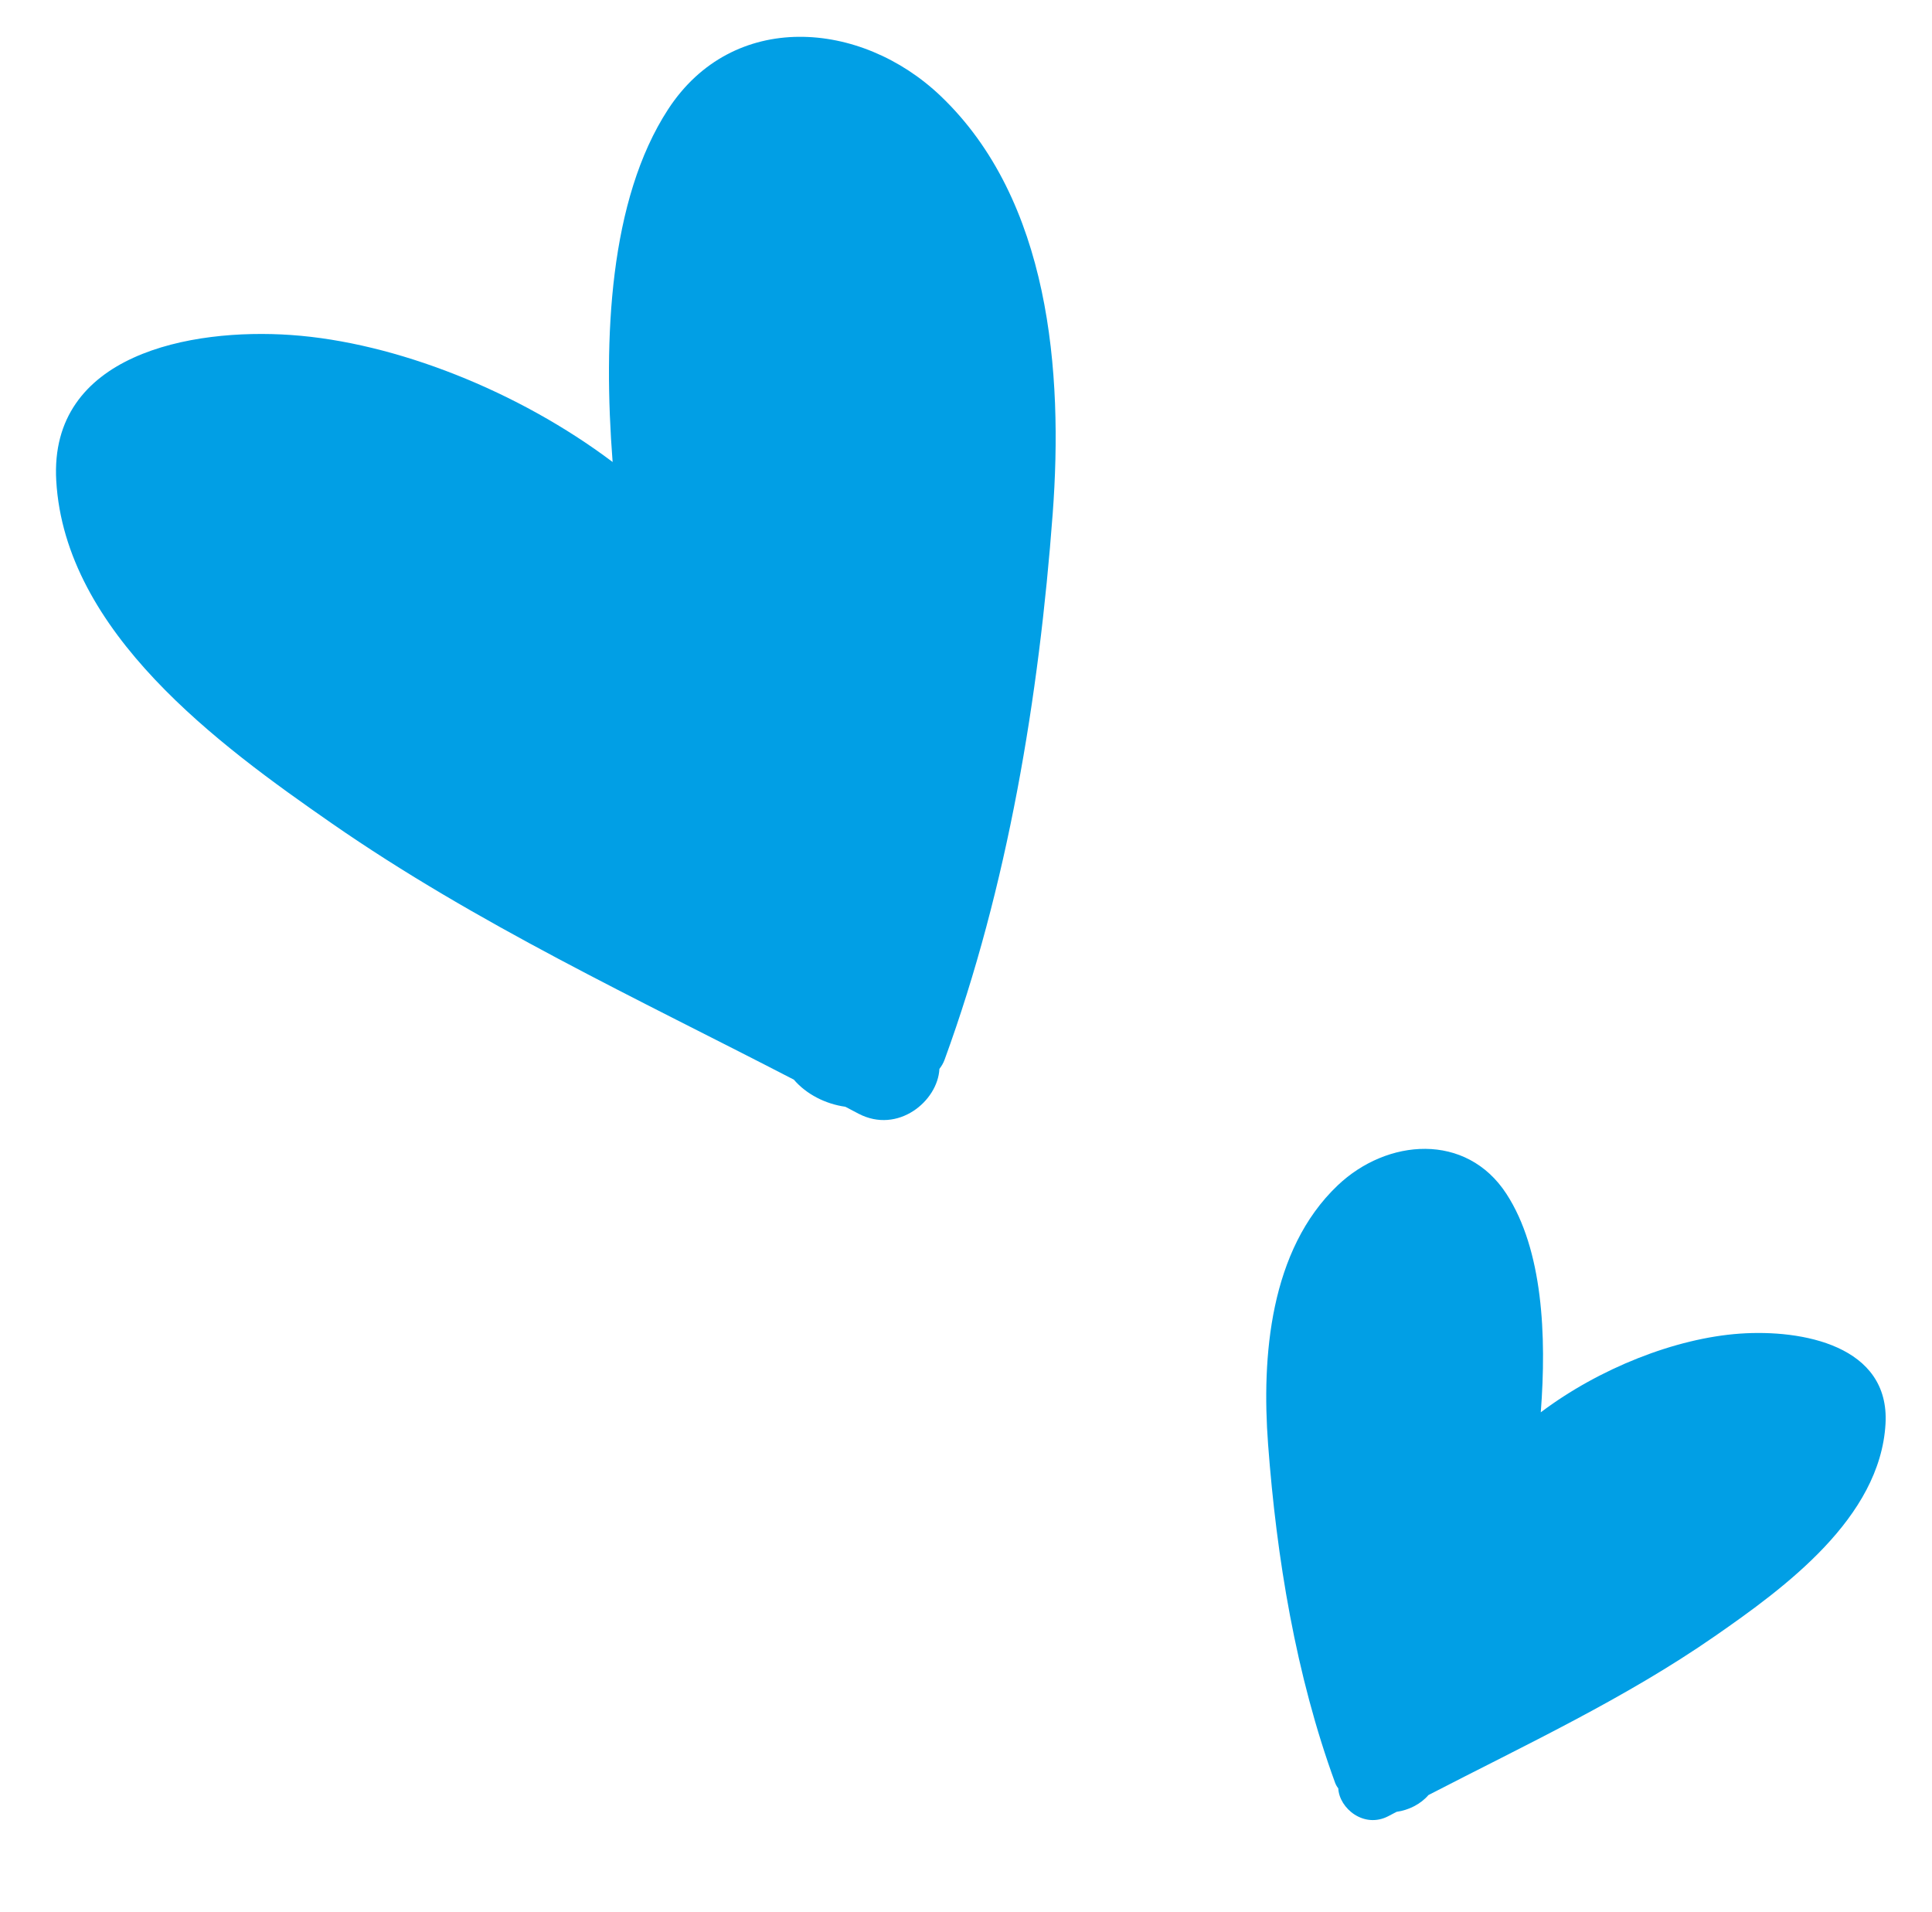 <svg width="98" height="97" viewBox="0 0 98 97" fill="none" xmlns="http://www.w3.org/2000/svg">
<path d="M47.708 4.864C43.664 1.01 37.174 0.498 33.886 5.551C30.905 10.131 30.589 17.166 31.075 23.434C26.307 19.842 20.058 17.361 14.765 16.992C9.686 16.636 2.486 17.964 2.853 24.38C3.294 32.077 11.094 37.78 16.817 41.754C24.173 46.862 32.327 50.654 40.269 54.763C40.903 55.505 41.879 55.998 42.879 56.137C43.103 56.257 43.328 56.371 43.551 56.49C45.543 57.531 47.571 55.856 47.651 54.216C47.754 54.084 47.846 53.935 47.914 53.75C51.123 44.961 52.703 35.357 53.398 26.049C53.934 18.875 53.258 10.151 47.708 4.864Z" fill="#019FE5"/>
<path d="M67.848 60.13C70.355 57.742 74.376 57.424 76.413 60.555C78.26 63.394 78.456 67.752 78.155 71.636C81.109 69.411 84.981 67.873 88.261 67.644C91.408 67.424 95.87 68.247 95.642 72.222C95.369 76.992 90.536 80.526 86.989 82.988C82.432 86.153 77.379 88.503 72.458 91.049C72.065 91.508 71.46 91.814 70.841 91.9C70.702 91.974 70.563 92.045 70.424 92.119C69.19 92.764 67.933 91.726 67.884 90.71C67.82 90.628 67.763 90.536 67.721 90.421C65.732 84.975 64.753 79.024 64.323 73.257C63.99 68.811 64.41 63.405 67.848 60.13Z" fill="#019FE5"/>
</svg>
